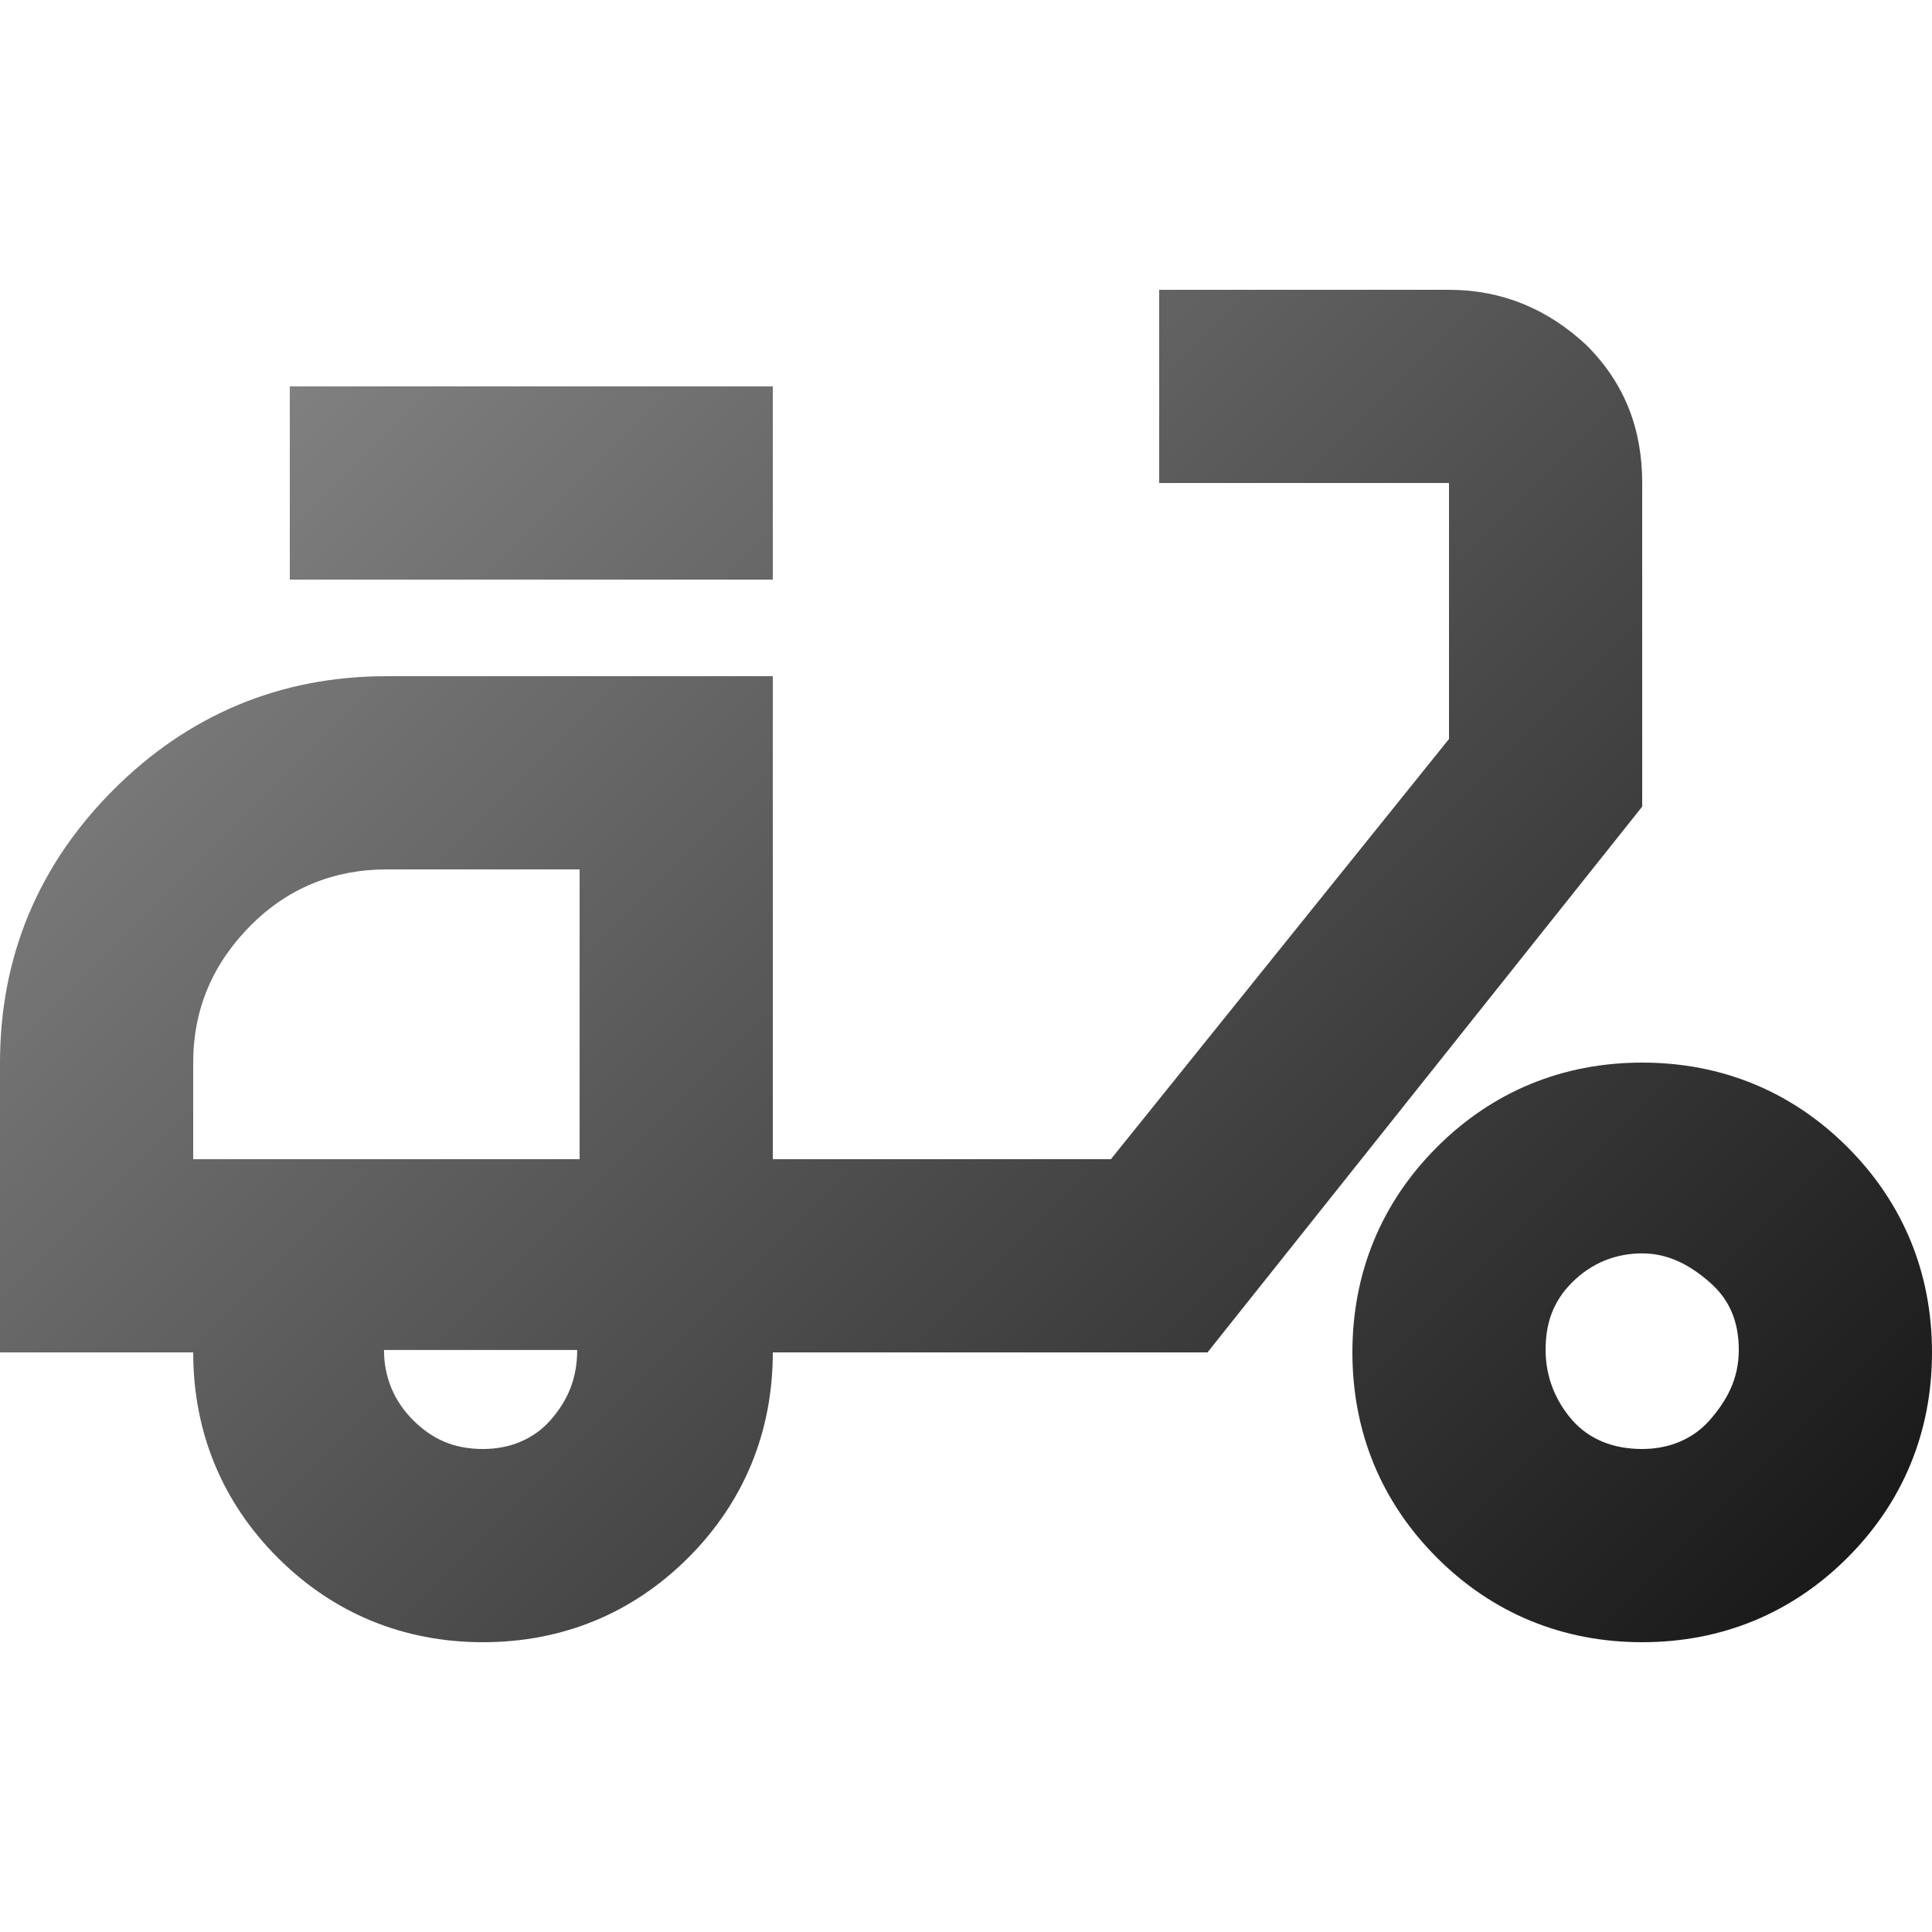 <?xml version="1.0" encoding="UTF-8"?>
<svg id="_レイヤー_1" data-name="レイヤー_1" xmlns="http://www.w3.org/2000/svg" xmlns:xlink="http://www.w3.org/1999/xlink" version="1.1" viewBox="0 0 80 80">
  <!-- Generator: Adobe Illustrator 29.5.1, SVG Export Plug-In . SVG Version: 2.1.0 Build 141)  -->
  <defs>
    <style>
      .st0 {
        fill: url(#_新規グラデーションスウォッチ_1);
      }
    </style>
    <linearGradient id="_新規グラデーションスウォッチ_1" data-name="新規グラデーションスウォッチ 1" x1="12.8" y1="15.2" x2="69.3" y2="71.7" gradientUnits="userSpaceOnUse">
      <stop offset="0" stop-color="gray"/>
      <stop offset="1" stop-color="#1a1a1a"/>
    </linearGradient>
  </defs>
  <path class="st0" d="M20,68c-3.3,0-6.2-1.2-8.5-3.5-2.3-2.3-3.5-5.2-3.5-8.5H0v-12c0-4.4,1.6-8.2,4.7-11.3,3.1-3.1,6.9-4.7,11.3-4.7h16v20h14l14-17.4v-10.6h-12v-8h12c2.2,0,4.1.8,5.7,2.3,1.6,1.6,2.3,3.5,2.3,5.7v13.4l-18,22.6h-18c0,3.3-1.2,6.2-3.5,8.5-2.3,2.3-5.2,3.5-8.5,3.5ZM20,60c1.1,0,2.1-.4,2.8-1.2s1.1-1.7,1.1-2.9h-8c0,1.1.4,2.1,1.2,2.9.8.8,1.7,1.2,2.9,1.2ZM12,24v-8h20v8H12ZM68,68c-3.3,0-6.2-1.2-8.5-3.5-2.3-2.3-3.5-5.2-3.5-8.5s1.2-6.2,3.5-8.5c2.3-2.3,5.2-3.5,8.5-3.5s6.2,1.2,8.5,3.5c2.3,2.3,3.5,5.2,3.5,8.5s-1.2,6.2-3.5,8.5c-2.3,2.3-5.2,3.5-8.5,3.5ZM68,60c1.1,0,2.1-.4,2.8-1.2s1.2-1.7,1.2-2.9-.4-2.1-1.2-2.8-1.7-1.2-2.8-1.2-2.1.4-2.9,1.2-1.1,1.7-1.1,2.8.4,2.1,1.1,2.9,1.7,1.2,2.9,1.2ZM8,48h16v-12h-8c-2.2,0-4.1.8-5.6,2.3-1.6,1.6-2.4,3.5-2.4,5.7v4Z"/>
</svg>
